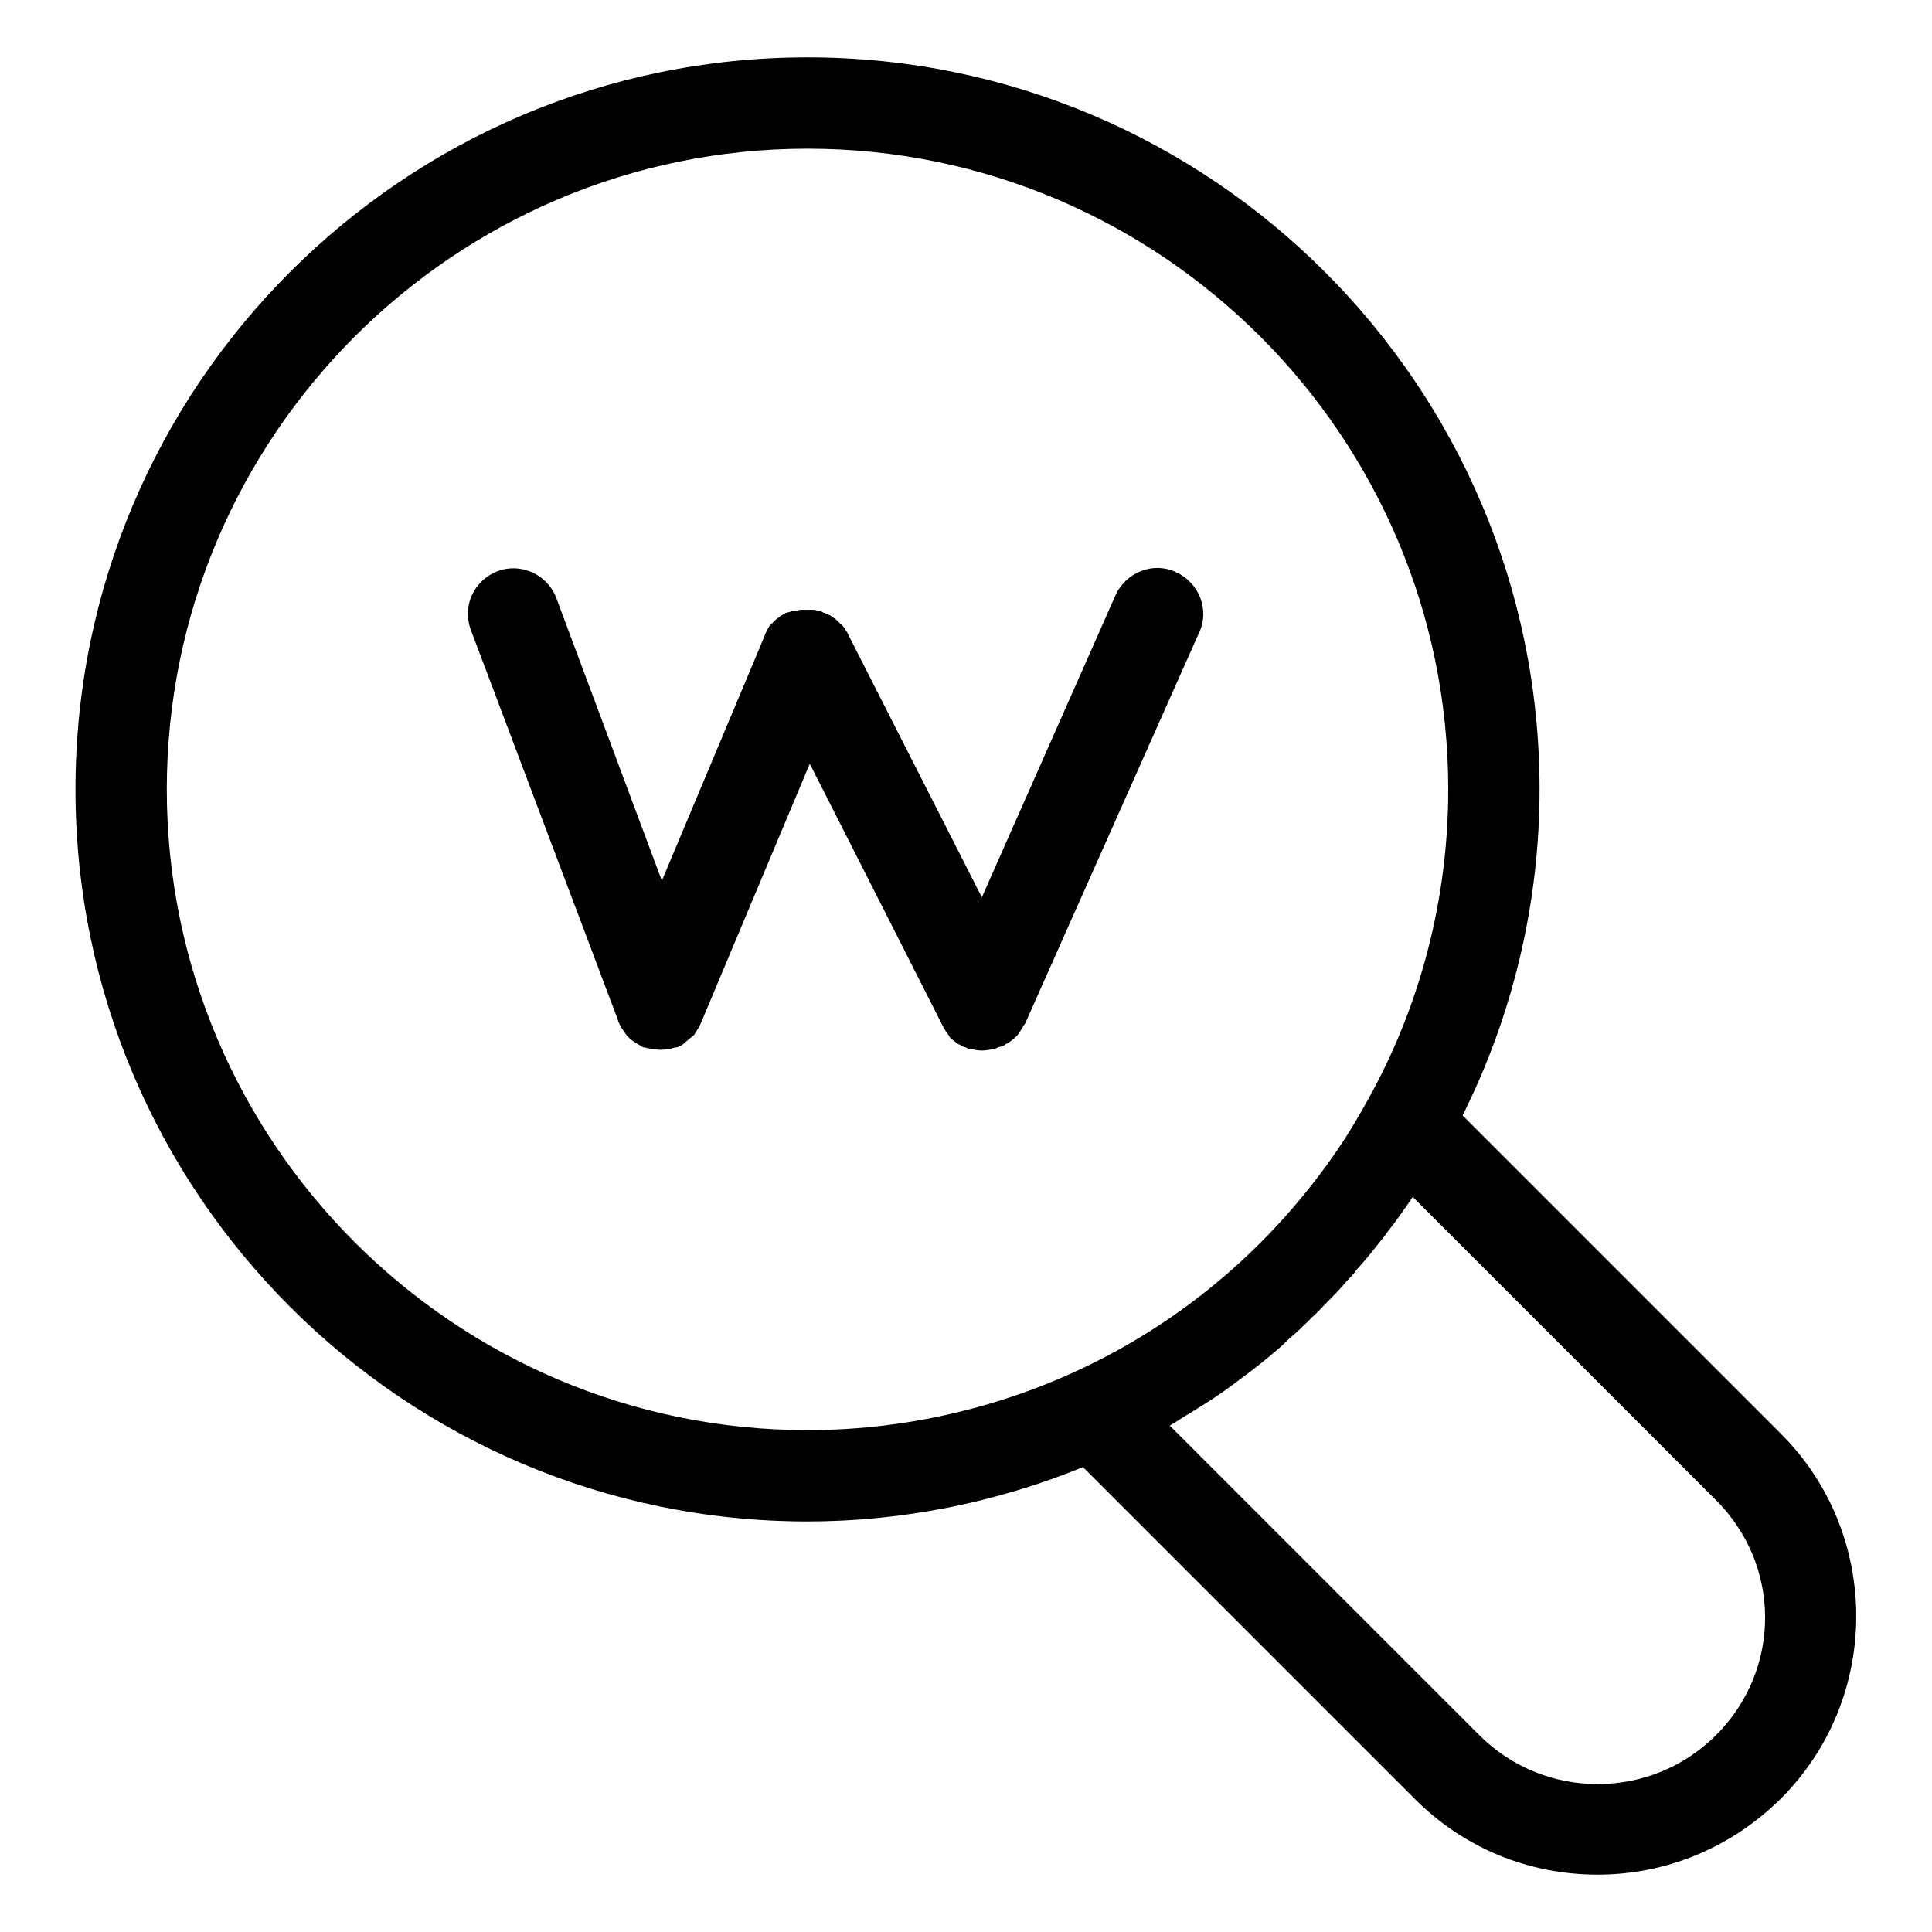 <?xml version="1.0" encoding="utf-8"?>
<!-- Svg Vector Icons : http://www.onlinewebfonts.com/icon -->
<!DOCTYPE svg PUBLIC "-//W3C//DTD SVG 1.1//EN" "http://www.w3.org/Graphics/SVG/1.1/DTD/svg11.dtd">
<svg version="1.1" xmlns="http://www.w3.org/2000/svg" xmlns:xlink="http://www.w3.org/1999/xlink" x="0px" y="0px" viewBox="0 0 256 256" enable-background="new 0 0 256 256" xml:space="preserve">
<g><g><g><g><path fill="#000000" d="M158.9,83.8c1.4-3,0-6.6-3.1-8c-3-1.4-6.6,0-8,3.1l-17.7,40l-17.8-35c0-0.1-0.1-0.2-0.2-0.3c-0.1-0.2-0.2-0.4-0.3-0.5c-0.1-0.1-0.2-0.3-0.4-0.4c-0.1-0.1-0.3-0.3-0.4-0.4c-0.1-0.1-0.3-0.3-0.5-0.4c-0.1-0.1-0.3-0.2-0.4-0.3c-0.2-0.1-0.4-0.2-0.6-0.3c-0.1,0-0.2-0.1-0.3-0.1c-0.1,0-0.1,0-0.2-0.1c-0.2-0.1-0.4-0.1-0.6-0.2c-0.2,0-0.4-0.1-0.6-0.1c-0.2,0-0.3,0-0.5,0c-0.2,0-0.4,0-0.7,0c-0.2,0-0.3,0-0.5,0c-0.2,0-0.4,0.1-0.7,0.1c-0.1,0-0.3,0.1-0.5,0.1c-0.2,0.1-0.4,0.1-0.7,0.2c-0.1,0-0.1,0-0.2,0.1c-0.1,0-0.1,0.1-0.2,0.1c-0.2,0.1-0.4,0.2-0.6,0.4c-0.1,0.1-0.3,0.2-0.4,0.3c-0.1,0.1-0.3,0.3-0.4,0.4c-0.1,0.1-0.3,0.3-0.4,0.4c-0.1,0.1-0.2,0.3-0.3,0.5c-0.1,0.2-0.2,0.4-0.3,0.6c0,0.1-0.1,0.2-0.1,0.3l-13.6,32.4L73.7,79.2c-1.2-3.1-4.7-4.7-7.8-3.5c-3.1,1.2-4.7,4.6-3.5,7.8l19.5,51.7c0,0,0,0,0,0.1c0.2,0.5,0.5,1,0.8,1.4c0.1,0.1,0.1,0.2,0.2,0.3c0.3,0.4,0.7,0.8,1.2,1.1c0,0,0,0,0,0c0.3,0.2,0.7,0.4,1,0.6c0.1,0.1,0.2,0.1,0.4,0.1c0.1,0,0.2,0.1,0.4,0.1c0.5,0.1,1.1,0.2,1.6,0.2l0,0l0,0c0,0,0,0,0,0c0.7,0,1.3-0.1,1.9-0.3c0,0,0.1,0,0.2,0c0.4-0.1,0.8-0.3,1.1-0.6c0-0.1,0.1-0.1,0.1-0.1c0.4-0.3,0.7-0.6,1.1-0.9c0.1-0.1,0.2-0.2,0.2-0.3c0.3-0.4,0.6-0.9,0.8-1.4c0,0,0,0,0,0l14.4-34.3l17.6,34.7c0,0.1,0.1,0.1,0.1,0.2c0.2,0.4,0.5,0.8,0.8,1.2c0,0,0,0,0,0.1c0.3,0.3,0.7,0.6,1.1,0.9c0.1,0.1,0.3,0.1,0.4,0.2c0.1,0.1,0.3,0.2,0.4,0.2c0.2,0.1,0.4,0.1,0.5,0.2c0.1,0.1,0.3,0.1,0.4,0.1c0.5,0.1,1,0.2,1.5,0.2l0,0l0,0c0.5,0,1-0.1,1.6-0.2c0.1,0,0.3-0.1,0.5-0.2c0.2-0.1,0.5-0.1,0.7-0.2c0.1-0.1,0.2-0.1,0.3-0.2c0.1-0.1,0.2-0.1,0.4-0.2c0.4-0.3,0.8-0.6,1.1-0.9c0,0,0.1-0.1,0.1-0.1c0.3-0.4,0.6-0.9,0.9-1.4c0,0,0.1-0.1,0.1-0.1L158.9,83.8z"/><path fill="#000000" d="M236,190l-42.2-42.2c6.7-13.4,10.2-28.2,10.2-43.2c0-53.5-43.5-97-97-97c-53.5,0-97,43.5-97,97c0,53.5,43.5,97,97,97c12.5,0,25-2.5,36.5-7.2l44,44c6.5,6.5,15.1,10,24.2,10c9.1,0,17.7-3.6,24.2-10C249.3,225.1,249.3,203.3,236,190z M22.1,104.6c0-46.8,38.1-84.9,84.9-84.9c46.8,0,84.9,38.1,84.9,84.9c0,14.5-3.7,28.8-10.8,41.4c-1,1.8-2,3.5-3.1,5.2c-7.8,11.8-18.3,21.5-30.8,28.2c-12.3,6.6-26.2,10.1-40.2,10.1C60.2,189.5,22.1,151.4,22.1,104.6z M227.4,229.9c-4.2,4.2-9.8,6.5-15.7,6.5c-5.9,0-11.5-2.3-15.7-6.5l-41-41c0.9-0.5,1.7-1.1,2.6-1.6c0.5-0.3,1.1-0.7,1.6-1c1.8-1.1,3.5-2.3,5.2-3.6c0.1-0.1,0.3-0.2,0.4-0.3c1.5-1.1,3-2.3,4.5-3.6c0.5-0.4,1-0.9,1.5-1.4c1.1-0.9,2.1-1.9,3.1-2.9c0.6-0.5,1.1-1.1,1.6-1.6c1-1,2-2,2.9-3.1c0.5-0.5,1-1,1.4-1.6c1.2-1.3,2.3-2.7,3.4-4.1c0.2-0.2,0.4-0.5,0.6-0.8c1.2-1.5,2.3-3.1,3.4-4.7l39.9,39.9C236.1,207.2,236.1,221.2,227.4,229.9z"/></g></g><g></g><g></g><g></g><g></g><g></g><g></g><g></g><g></g><g></g><g></g><g></g><g></g><g></g><g></g><g></g></g></g>
</svg>